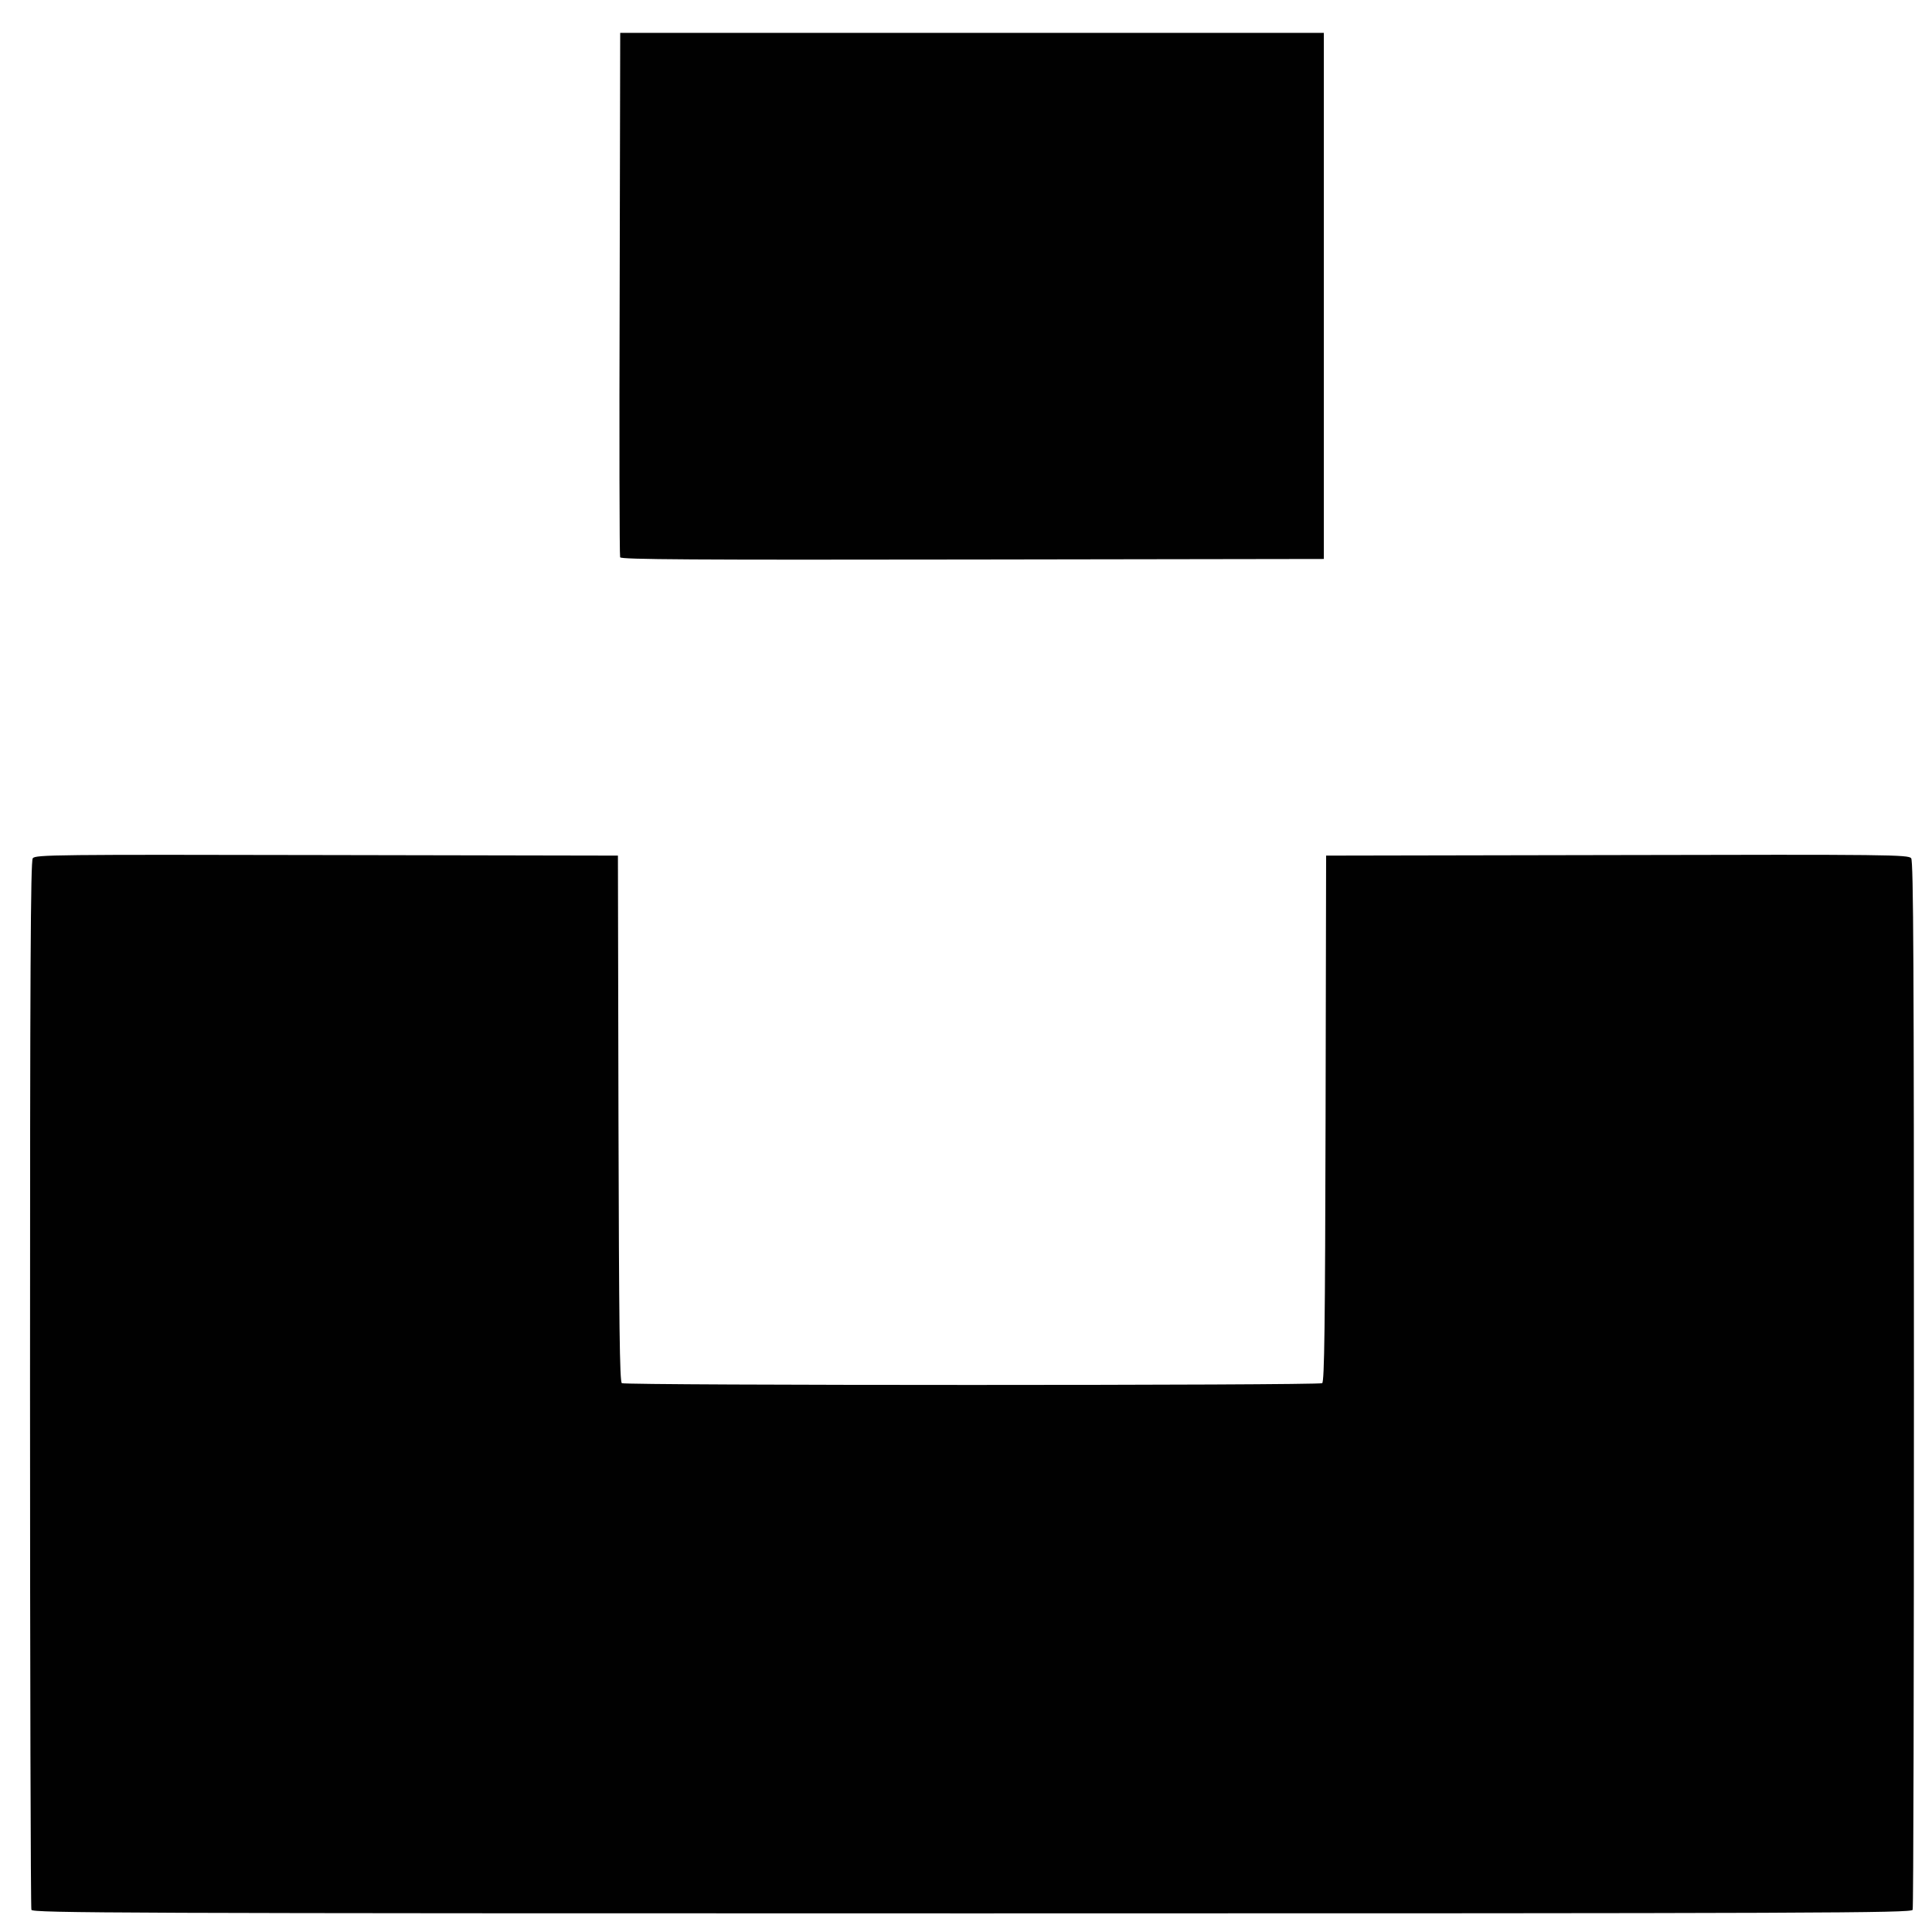 <svg xmlns="http://www.w3.org/2000/svg" width="80" height="80" viewBox="0 0 21.167 21.167"><path d="M.344 20.924c-.008-.022-.015-2.613-.015-5.759 0-4.537.006-5.729.03-5.762.03-.039.244-.041 3.221-.035l3.19.006.006 2.88c.006 2.267.013 2.885.037 2.9.04.026 7.633.026 7.673 0 .024-.015.032-.633.037-2.9l.006-2.88 3.19-.006c2.977-.007 3.191-.004 3.22.035.025.033.03 1.225.03 5.762 0 3.146-.005 5.738-.014 5.759-.014.035-.945.039-10.305.039-9.361 0-10.292-.004-10.306-.039zm6.45-14.82c-.007-.016-.01-1.316-.005-2.888L6.795.36h7.709v5.764l-3.849.006c-3.066.005-3.852 0-3.86-.024z" fill="#010101"/></svg>